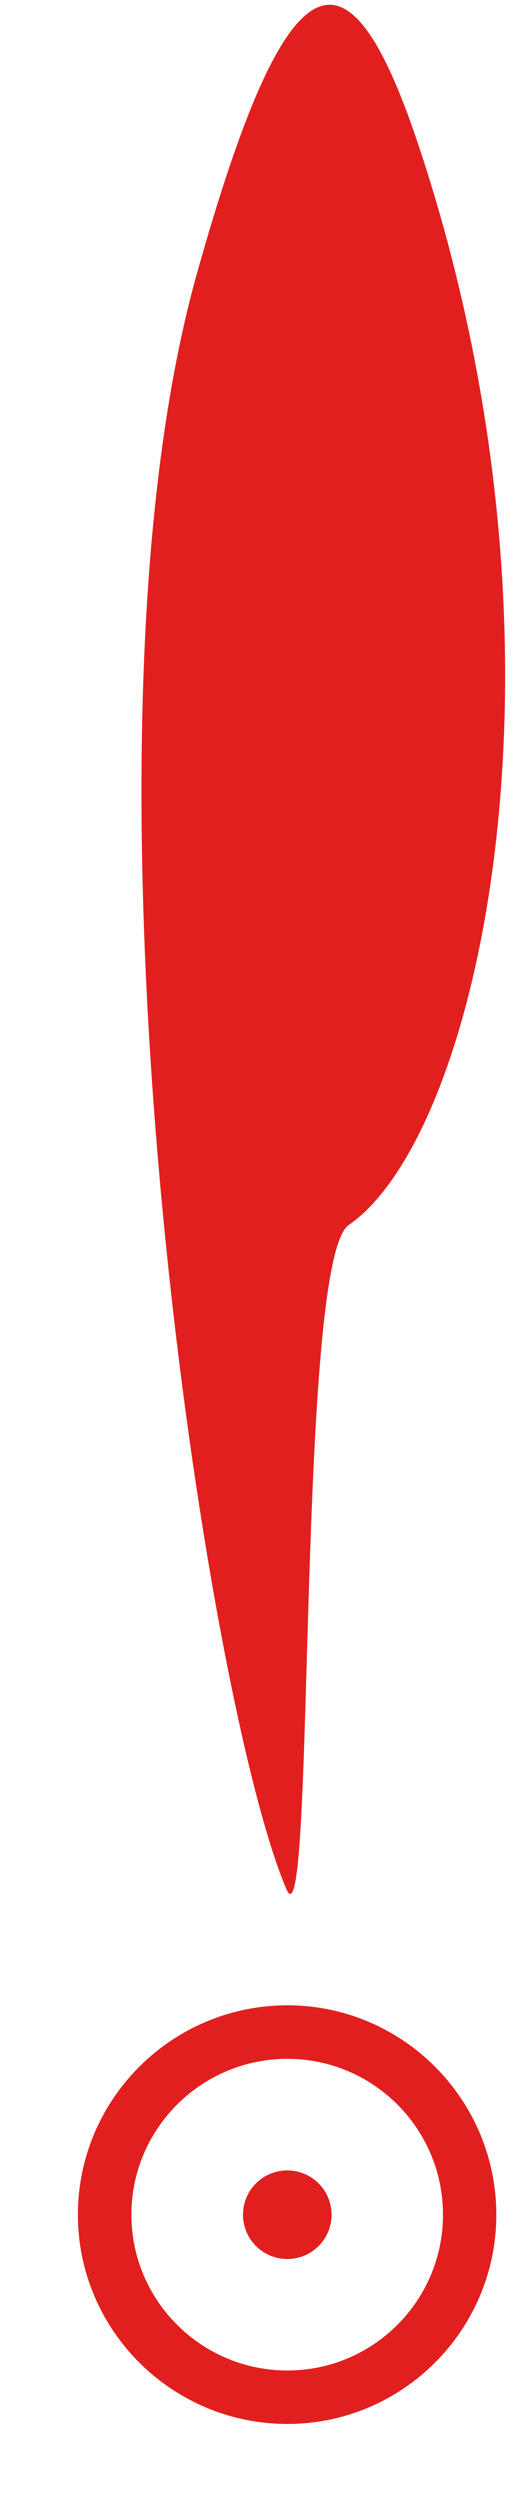 <?xml version="1.0" encoding="utf-8"?>
<!-- Generator: Adobe Illustrator 14.0.0, SVG Export Plug-In  -->
<!DOCTYPE svg PUBLIC "-//W3C//DTD SVG 1.1//EN" "http://www.w3.org/Graphics/SVG/1.1/DTD/svg11.dtd">
<svg version="1.1"
	 xmlns="http://www.w3.org/2000/svg" xmlns:xlink="http://www.w3.org/1999/xlink" xmlns:a="http://ns.adobe.com/AdobeSVGViewerExtensions/3.0/"
	 x="0px" y="0px" width="6px" height="29px" viewBox="-0.904 -0.055 6 29" enable-background="new -0.904 -0.055 6 29"
	 xml:space="preserve">
<defs>
</defs>
<path fill="#E21F1F" d="M2.431,23.739c-1.047,0-1.898,0.85-1.898,1.896c0,1.045,0.851,1.895,1.898,1.895
	c1.046,0,1.894-0.85,1.894-1.895C4.325,24.589,3.477,23.739,2.431,23.739 M2.431,27.974c-1.293,0-2.343-1.05-2.343-2.339
	c0-1.29,1.05-2.341,2.343-2.341c1.289,0,2.337,1.051,2.337,2.341C4.768,26.924,3.72,27.974,2.431,27.974"/>
<path fill="none" stroke="#E21F1F" stroke-width="0.176" d="M2.431,23.739c-1.047,0-1.898,0.85-1.898,1.896
	c0,1.045,0.851,1.895,1.898,1.895c1.046,0,1.894-0.85,1.894-1.895C4.325,24.589,3.477,23.739,2.431,23.739z M2.431,27.974
	c-1.293,0-2.343-1.05-2.343-2.339c0-1.29,1.05-2.341,2.343-2.341c1.289,0,2.337,1.051,2.337,2.341
	C4.768,26.924,3.72,27.974,2.431,27.974z"/>
<path fill="#E21F1F" d="M2.768,25.635c0,0.185-0.15,0.337-0.337,0.337c-0.187,0-0.338-0.152-0.338-0.337
	c0-0.188,0.152-0.339,0.338-0.339C2.618,25.296,2.768,25.447,2.768,25.635"/>
<circle fill="none" stroke="#E21F1F" stroke-width="0.352" cx="2.43" cy="25.635" r="0.338"/>
<path fill="#E21F1F" d="M3.143,14.155C2.529,14.577,2.76,22.65,2.42,21.859C1.489,19.692-0.187,8.722,1.381,3.119
	c1.066-3.806,1.768-3.934,2.59-1.436C5.897,7.523,4.668,13.102,3.143,14.155"/>
</svg>
